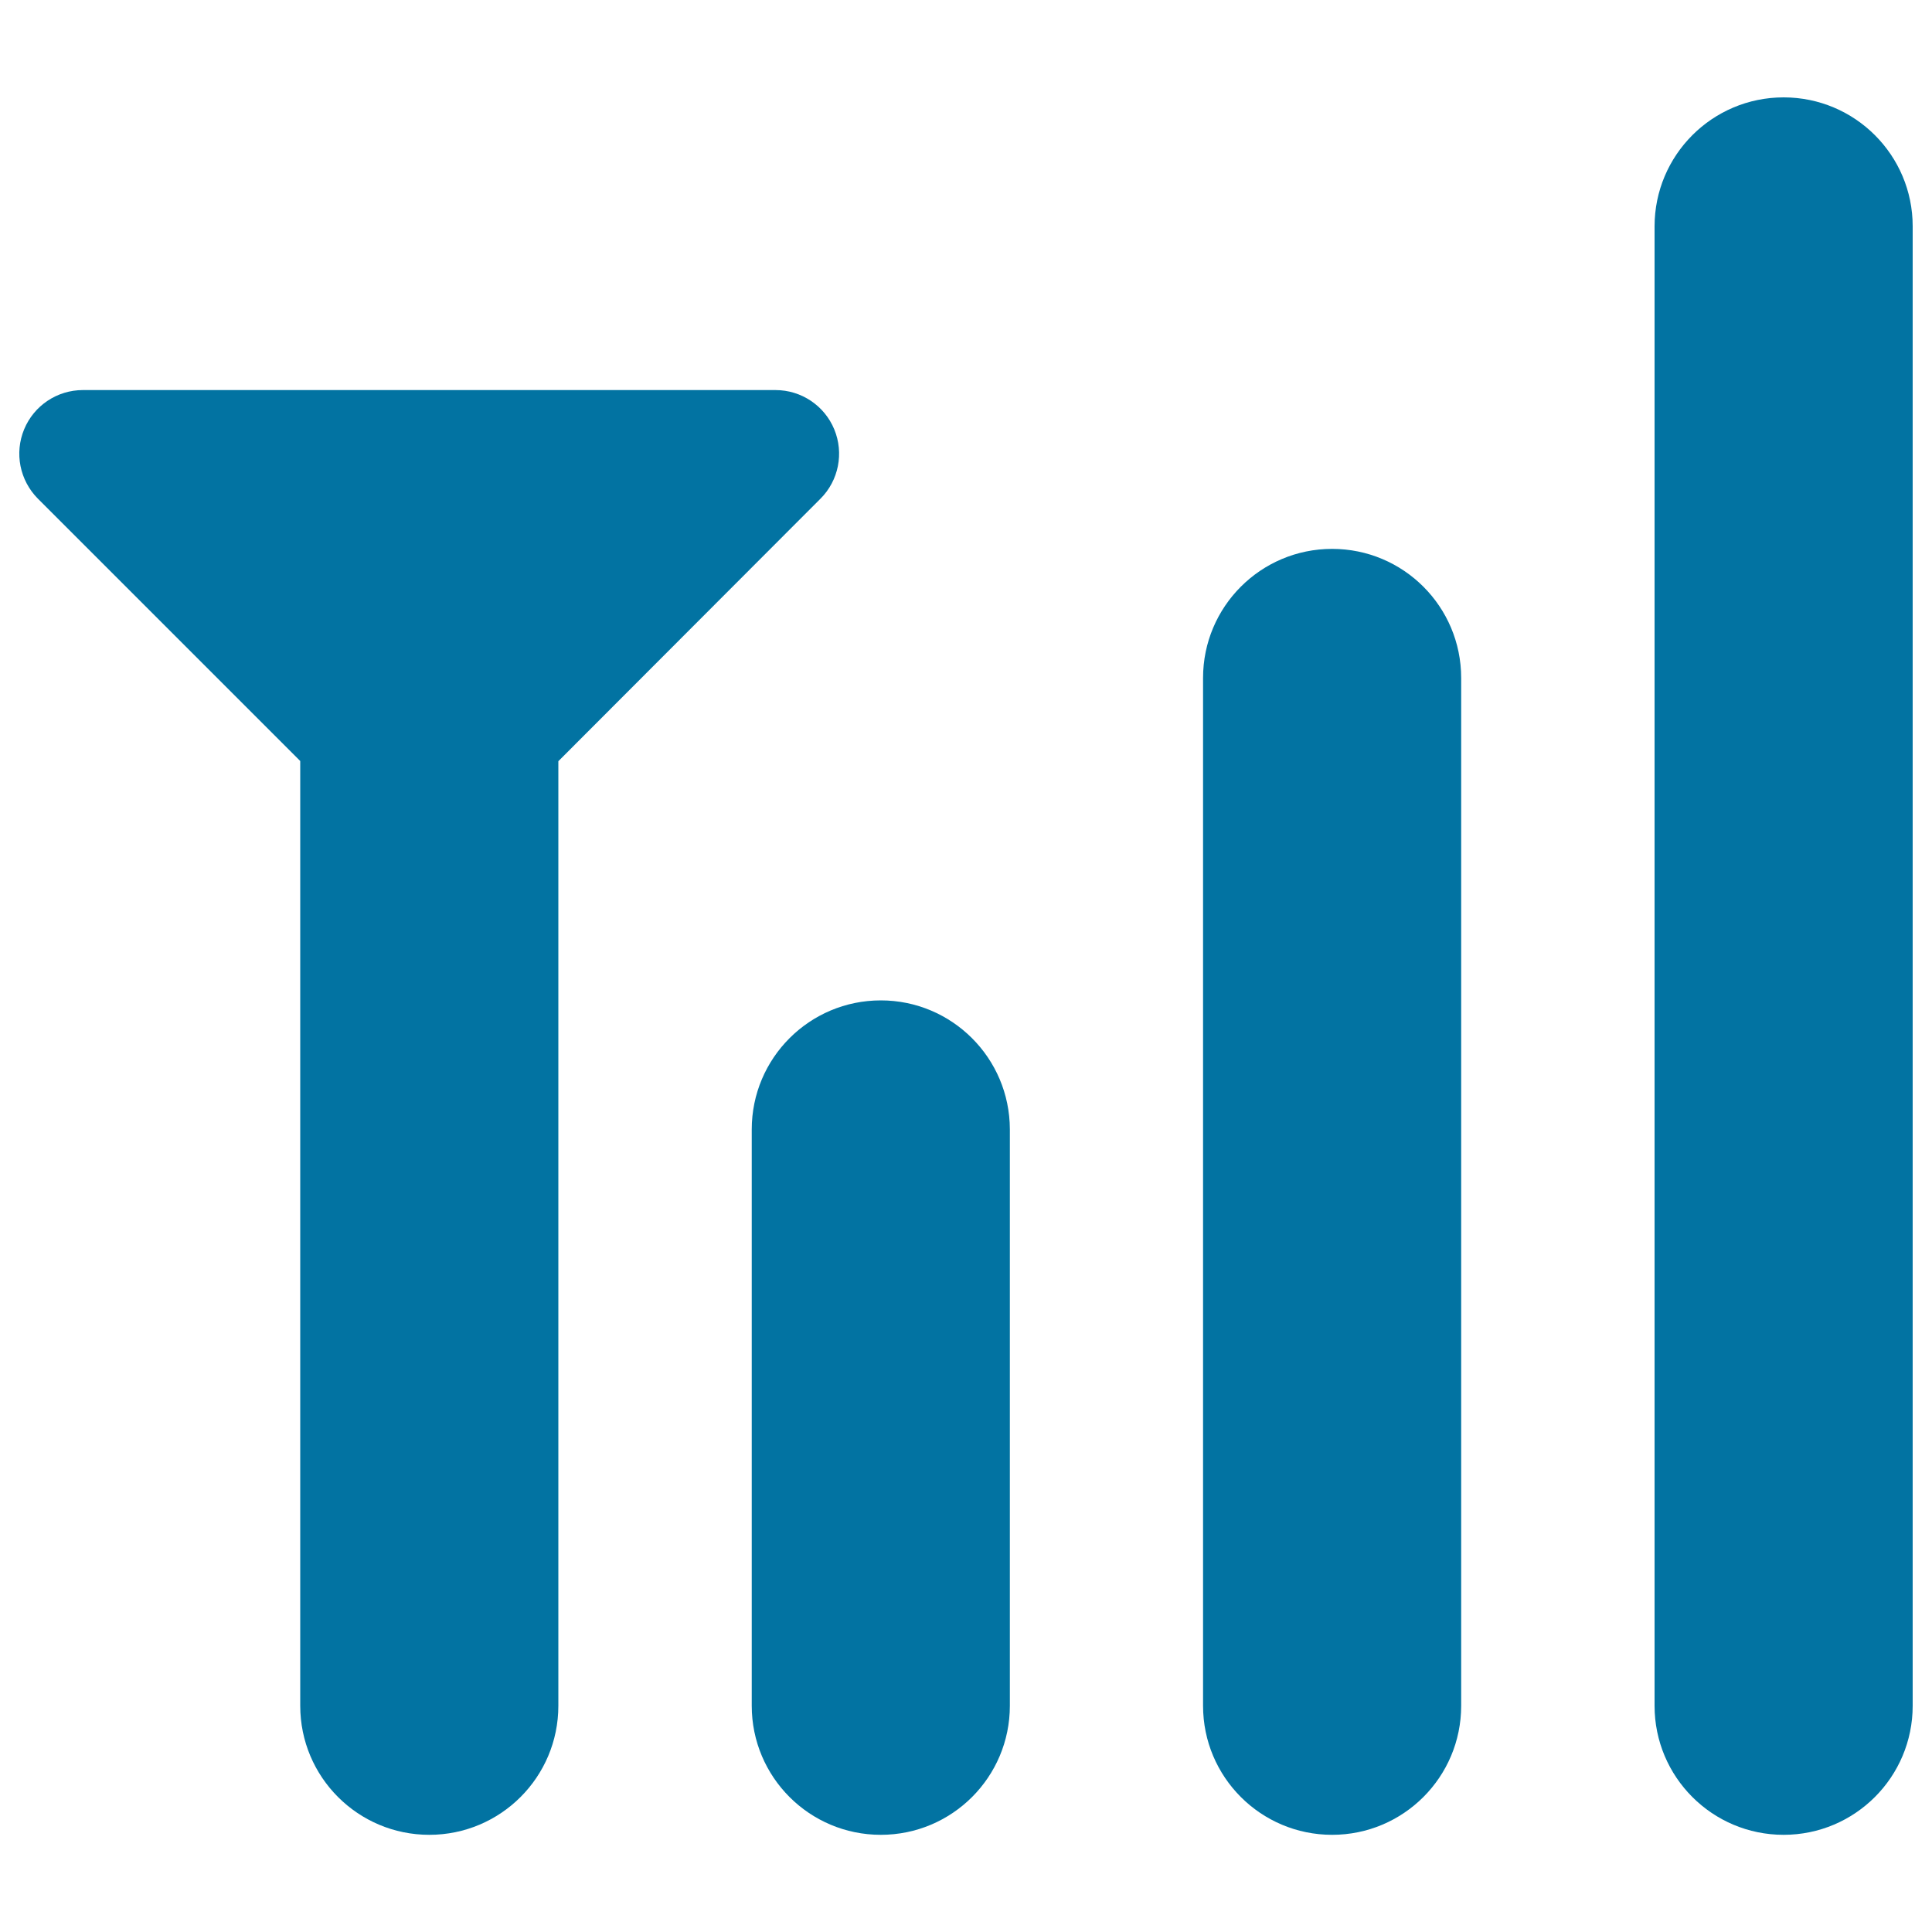 <svg xmlns="http://www.w3.org/2000/svg" viewBox="0 0 1000 1000" style="fill:#0273a2">
<title>Coverage Level SVG icon</title>
<g><g><g><path d="M455.9,517.8c-36.9,0-66.8,29.9-66.8,66.8v298.3c0,36.9,29.9,66.8,66.8,66.8c36.9,0,66.8-29.9,66.8-66.8V584.5C522.6,547.6,492.7,517.8,455.9,517.8z"/><path d="M689.5,284.1c-36.9,0-66.8,29.9-66.8,66.8v532c0,36.9,29.9,66.8,66.8,66.8c36.9,0,66.8-29.9,66.8-66.8v-532C756.3,314,726.4,284.1,689.5,284.1z"/><path d="M923.2,50.4c-36.9,0-66.8,29.9-66.8,66.8v765.7c0,36.9,29.9,66.8,66.8,66.8c36.9,0,66.8-29.9,66.8-66.8V117.1C990,80.3,960.1,50.4,923.2,50.4z"/><path d="M424.7,258.1c9.4-9.4,12.2-23.6,7.1-35.9c-5.1-12.3-17.1-20.3-30.4-20.3H42.9c-13.3,0-25.3,8-30.4,20.3c-5.1,12.3-2.3,26.4,7.1,35.9l135.8,135.8v489c0,36.9,29.9,66.8,66.8,66.8c36.9,0,66.8-29.9,66.8-66.8V394L424.7,258.1z"/></g></g></g>
</svg>